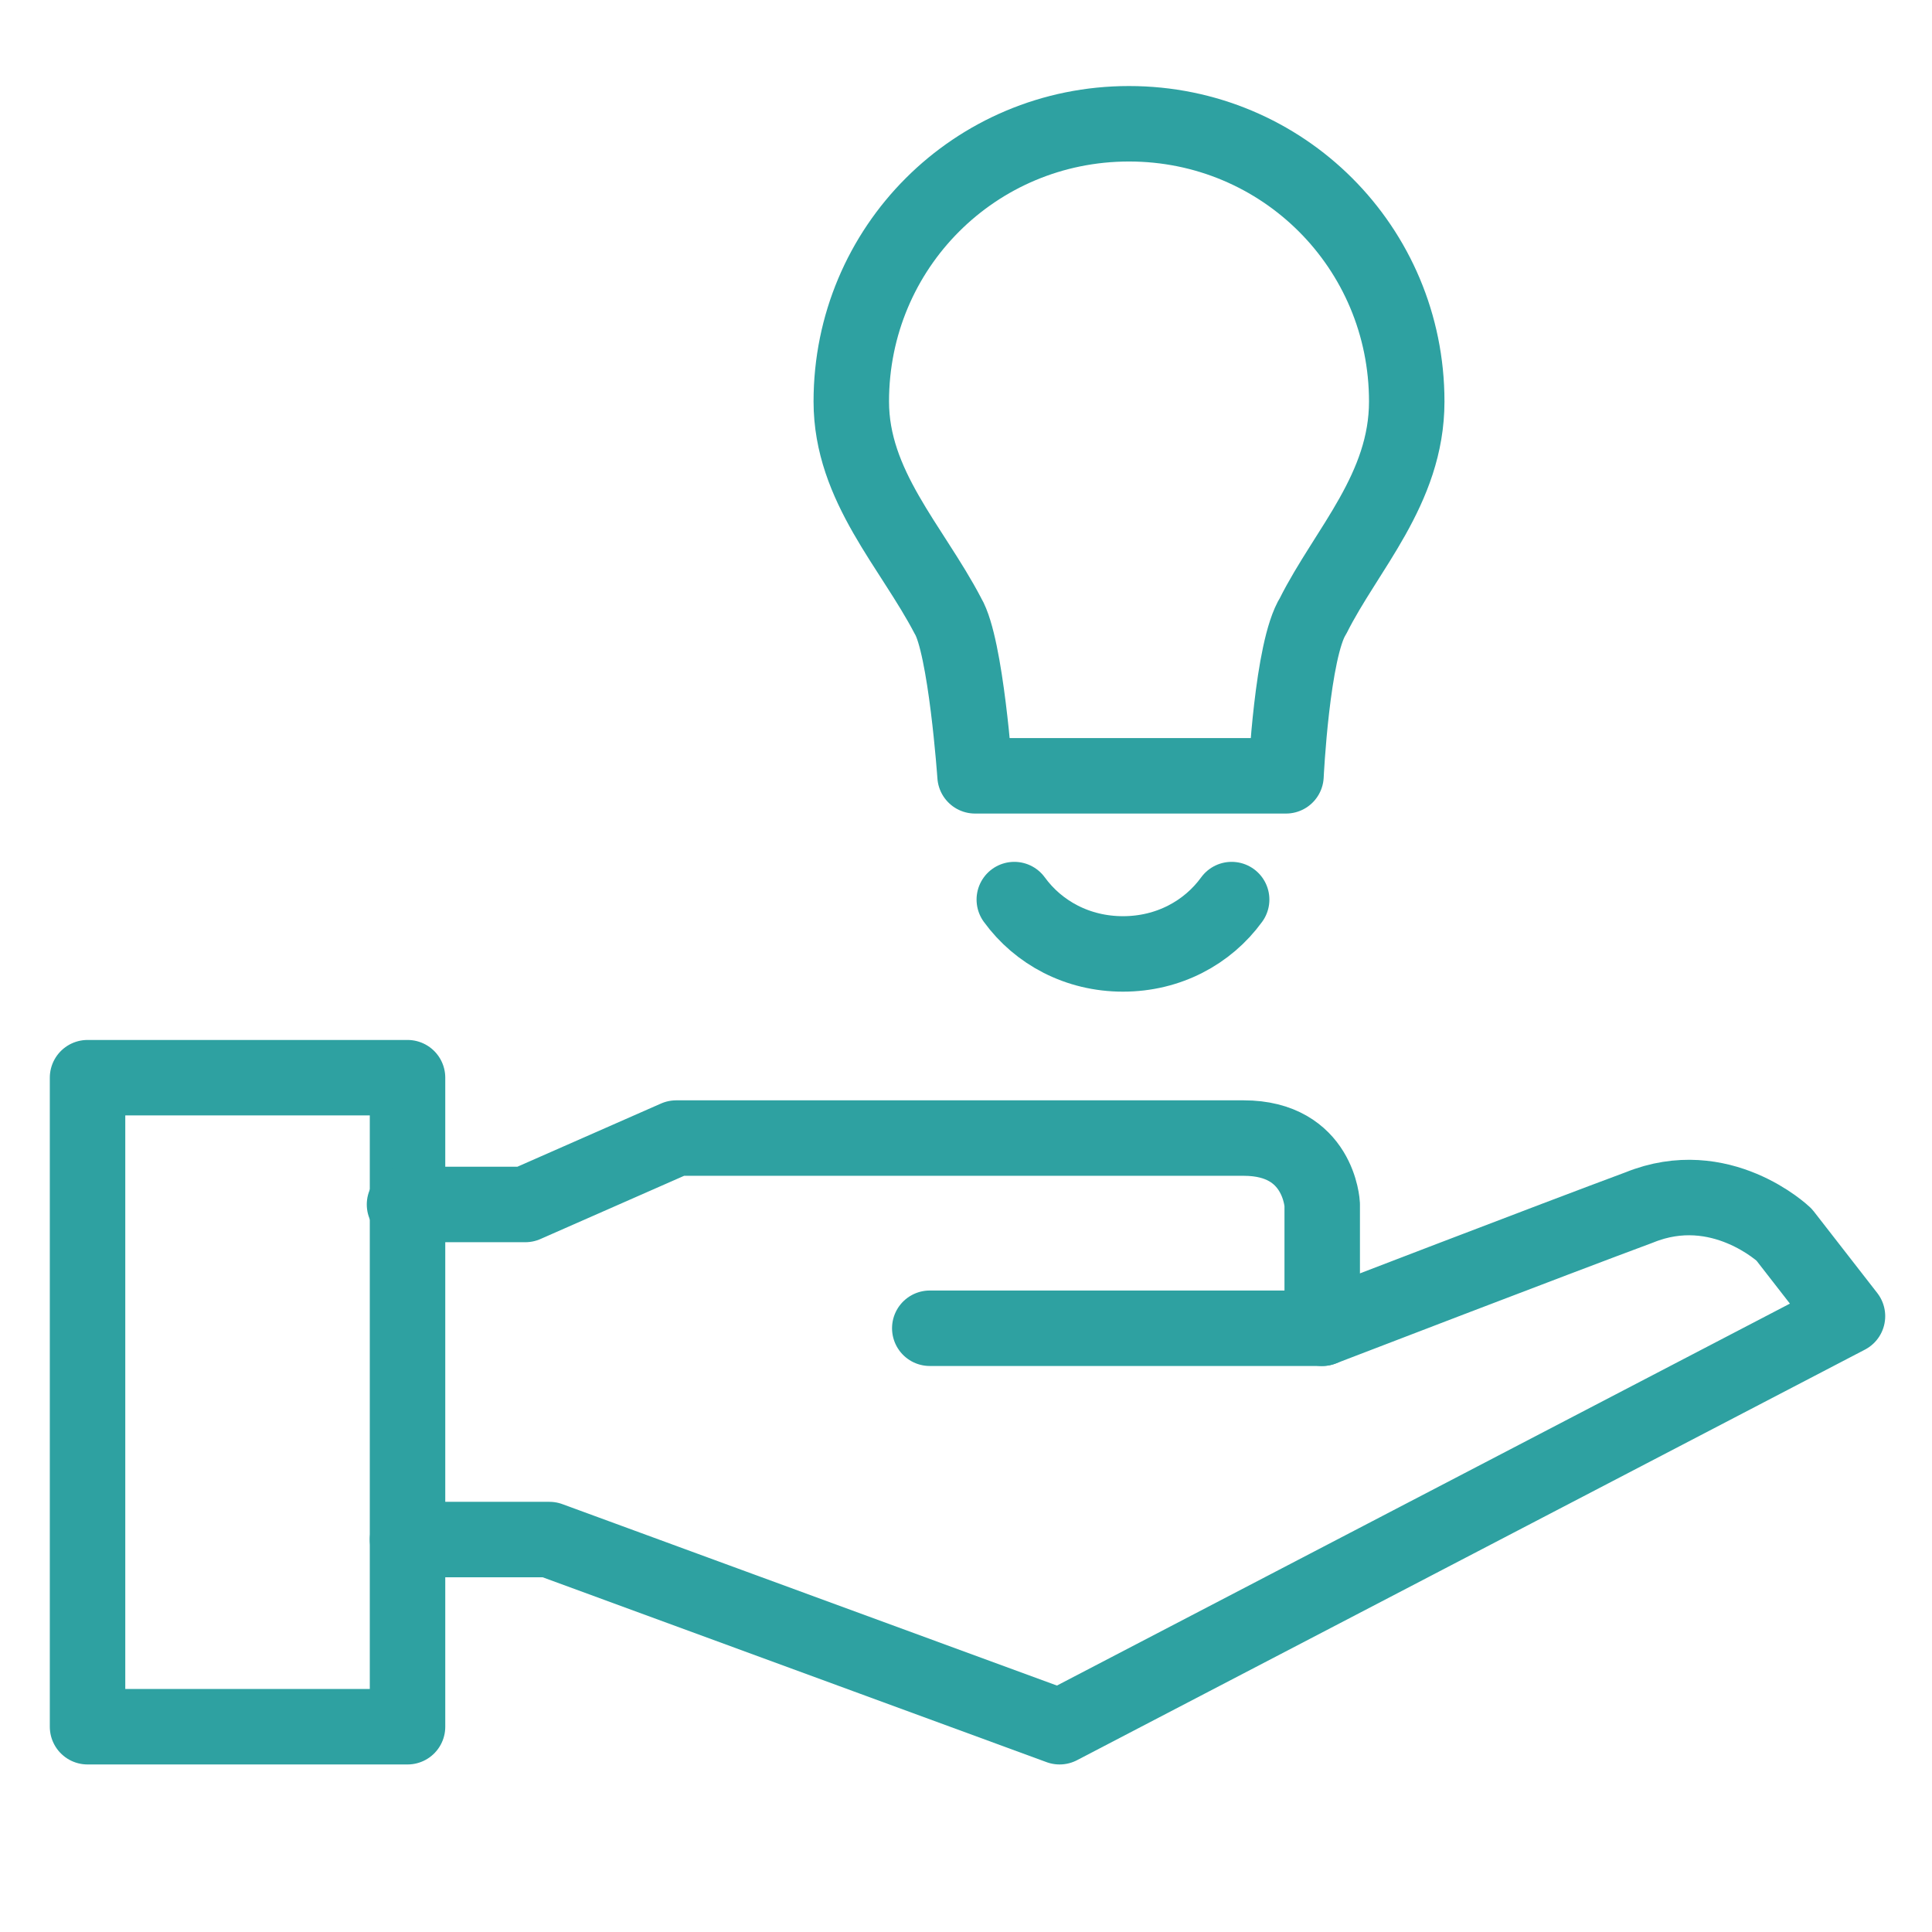 <?xml version="1.0" encoding="utf-8"?>
<!-- Generator: Adobe Illustrator 27.8.0, SVG Export Plug-In . SVG Version: 6.00 Build 0)  -->
<svg version="1.1" id="Layer_1" xmlns="http://www.w3.org/2000/svg" xmlns:xlink="http://www.w3.org/1999/xlink" x="0px" y="0px"
	 viewBox="0 0 64 64" style="enable-background:new 0 0 64 64;" xml:space="preserve">
<style type="text/css">
	.st0{fill:none;stroke:#2EA1A1;stroke-width:2.5;stroke-linecap:round;stroke-linejoin:round;}
</style>
<g>
	<g>
		<rect x="2.9" y="35.7" class="st0" width="10.6" height="21.5"/>
		<path class="st0" d="M30.8,44h13v-4.1c0,0-0.1-2.2-2.6-2.2s-18.8,0-18.8,0l-5,2.2h-4"/>
		<path class="st0" d="M43.8,44c0,0,7.8-3,10.5-4c2.7-1.1,4.8,0.9,4.8,0.9l2.1,2.7L35.1,57.2L18.2,51h-4.7"/>
	</g>
	<g>
		<path class="st0" d="M46.6,13.3c0-5.1-4.1-9.2-9.2-9.2s-9.2,4.1-9.2,9.2c0,2.8,2,4.8,3.2,7.1c0.6,1,0.9,5.3,0.9,5.3h10.3
			c0,0,0.2-4.2,0.9-5.3C44.6,18.2,46.6,16.2,46.6,13.3z"/>
		<path class="st0" d="M40.8,29.8c-0.8,1.1-2.1,1.8-3.6,1.8s-2.8-0.7-3.6-1.8"/>
	</g>
</g>
</svg>
